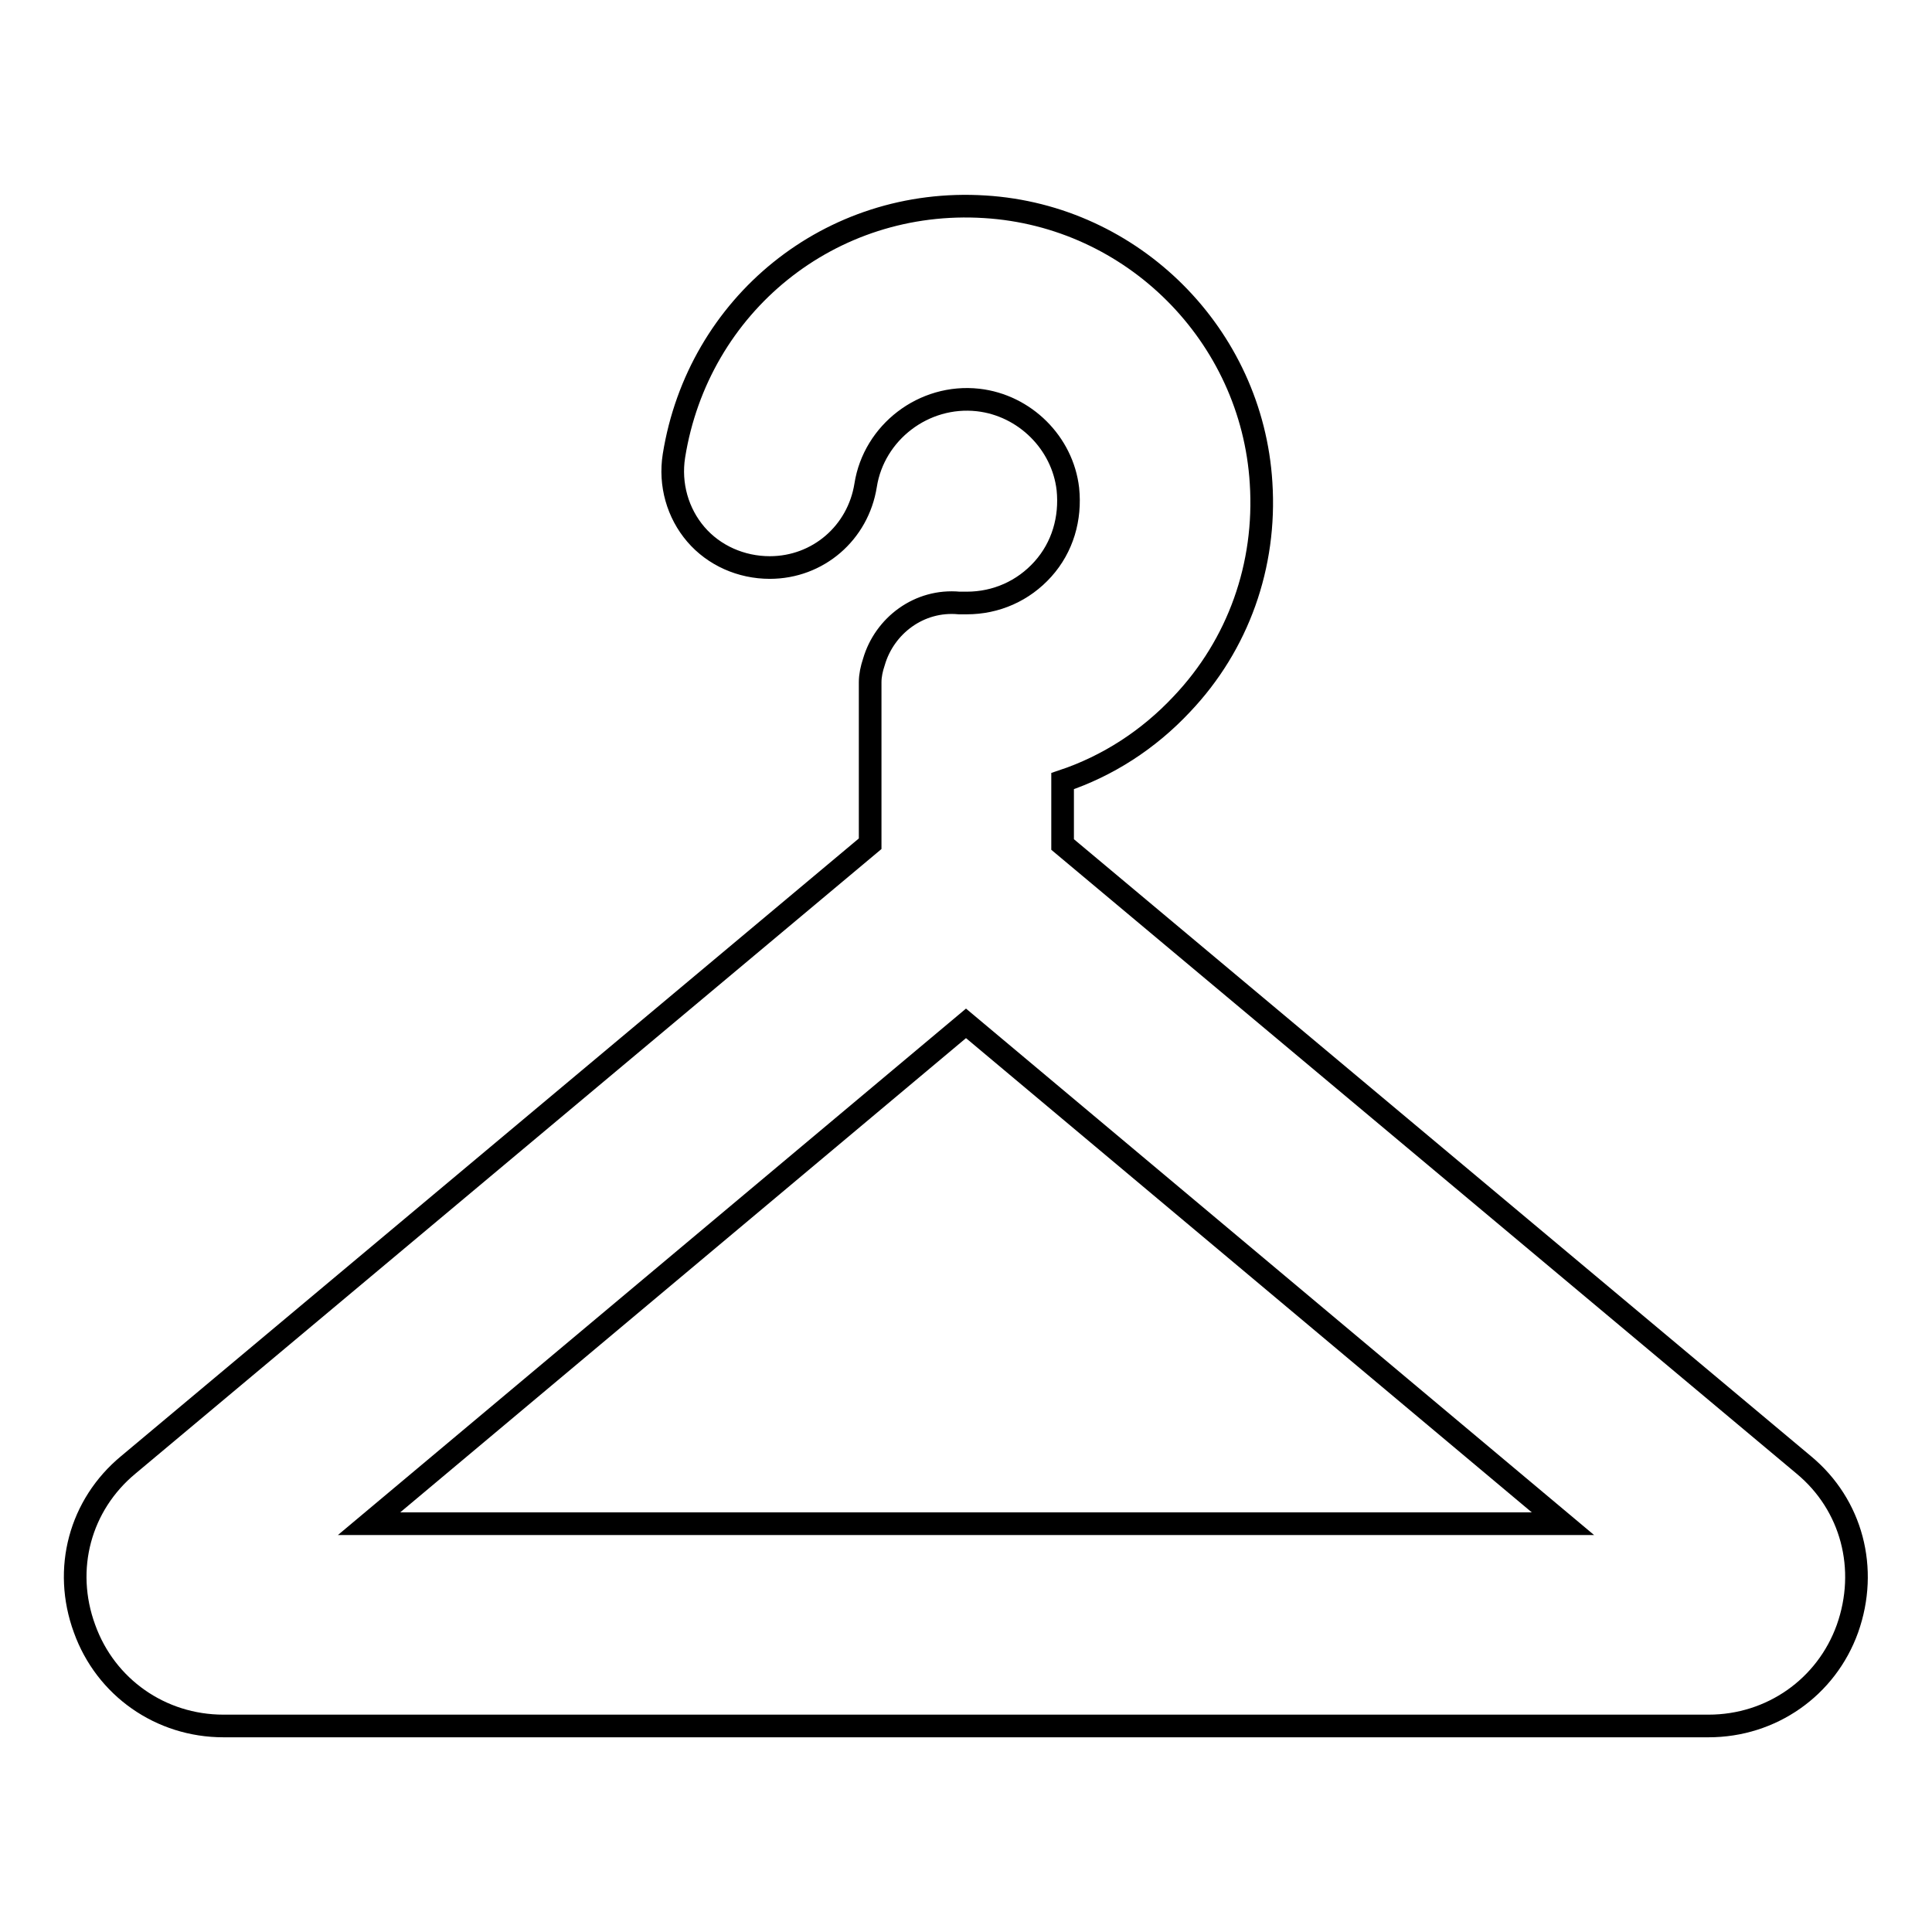 <?xml version="1.0" encoding="utf-8"?>
<!-- Svg Vector Icons : http://www.onlinewebfonts.com/icon -->
<!DOCTYPE svg PUBLIC "-//W3C//DTD SVG 1.1//EN" "http://www.w3.org/Graphics/SVG/1.1/DTD/svg11.dtd">
<svg version="1.1" xmlns="http://www.w3.org/2000/svg" xmlns:xlink="http://www.w3.org/1999/xlink" x="0px" y="0px" viewBox="0 0 256 256" enable-background="new 0 0 256 256" xml:space="preserve">
<g><g><path stroke-width="3" fill-opacity="0" stroke="#000000"  d="M239,194.1l-98.2-82.2v-8.4c6-2,11.4-5.5,15.8-10.2c7.5-7.9,11.2-18.4,10.5-29.3c-1.2-19.6-17-35.4-36.6-36.6c-20.5-1.3-38,13-41.2,33c-0.6,3.8,0.5,7.6,2.9,10.4c2.4,2.8,6,4.4,9.8,4.4c6.4,0,11.7-4.6,12.7-10.9c1.1-7,7.7-12.1,14.9-11.3c6.2,0.7,11.2,5.7,11.9,11.8c0.4,3.9-0.7,7.7-3.3,10.6c-2.6,2.9-6.2,4.5-10.1,4.5c-0.3,0-0.7,0-1,0c-5.3-0.5-9.9,3-11.3,7.8c-0.3,0.9-0.5,1.8-0.5,2.7v0.3v5.9v15.2L17,194.1c-6.4,5.3-8.7,13.8-5.8,21.7c2.8,7.8,10.1,12.9,18.4,12.9h196.8c8.3,0,15.6-5.1,18.4-12.9C247.6,207.9,245.4,199.4,239,194.1z M48.9,201.9l79.1-66.3l79.1,66.3H48.9z"/><g></g><g></g><g></g><g></g><g></g><g></g><g></g><g></g><g></g><g></g><g></g><g></g><g></g><g></g><g></g></g></g>
</svg>